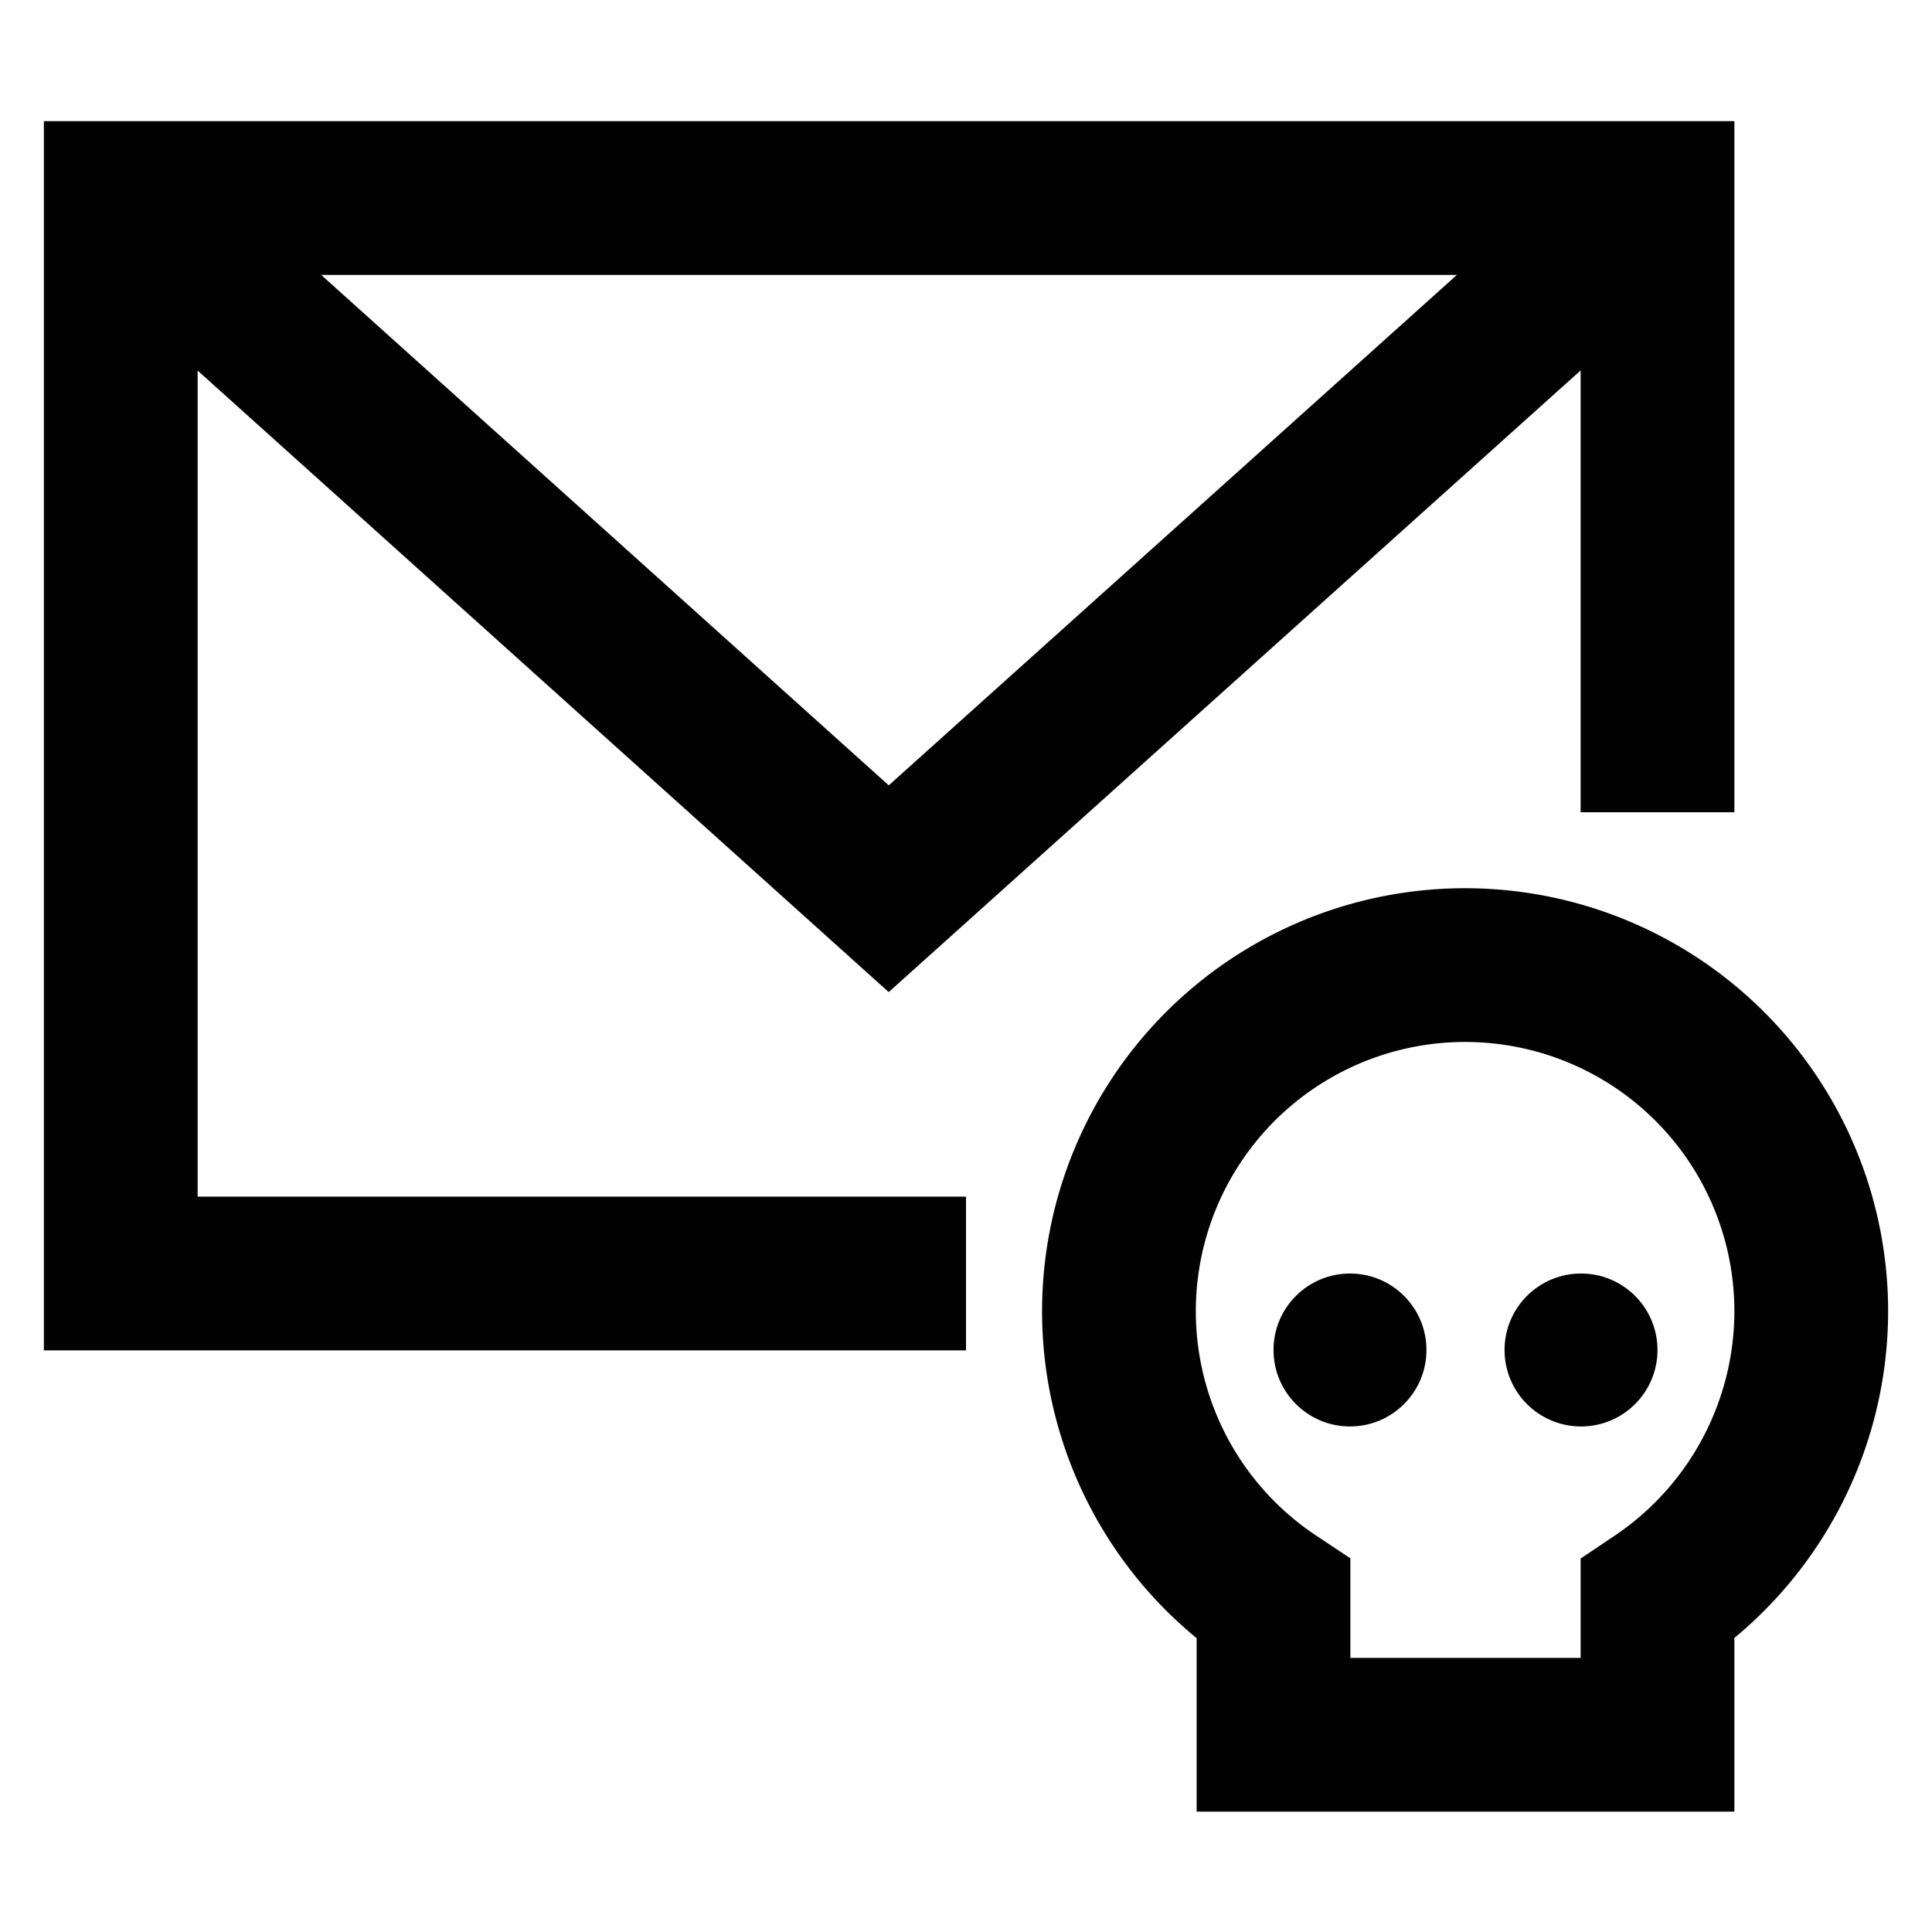 <?xml version="1.0" encoding="utf-8"?><!-- Uploaded to: SVG Repo, www.svgrepo.com, Generator: SVG Repo Mixer Tools -->
<svg width="800px" height="800px" viewBox="0 0 24 24" id="Layer_1" data-name="Layer 1" xmlns="http://www.w3.org/2000/svg"><defs><style>.cls-1{fill:none;stroke:#020202;stroke-miterlimit:10;stroke-width:1.91px;}.cls-2{fill:#020202;}</style></defs><polyline class="cls-1" points="12 15.82 1.5 15.82 1.5 2.46 20.59 2.46 20.59 10.09"/><polyline class="cls-1" points="1.5 2.46 11.04 11.04 20.59 2.46"/><path class="cls-1" d="M22.5,16.3a4.3,4.3,0,1,0-6.68,3.57v1.68h4.77V19.87A4.32,4.32,0,0,0,22.5,16.3Z"/><circle class="cls-2" cx="16.77" cy="16.77" r="0.95"/><circle class="cls-2" cx="19.64" cy="16.77" r="0.95"/></svg>